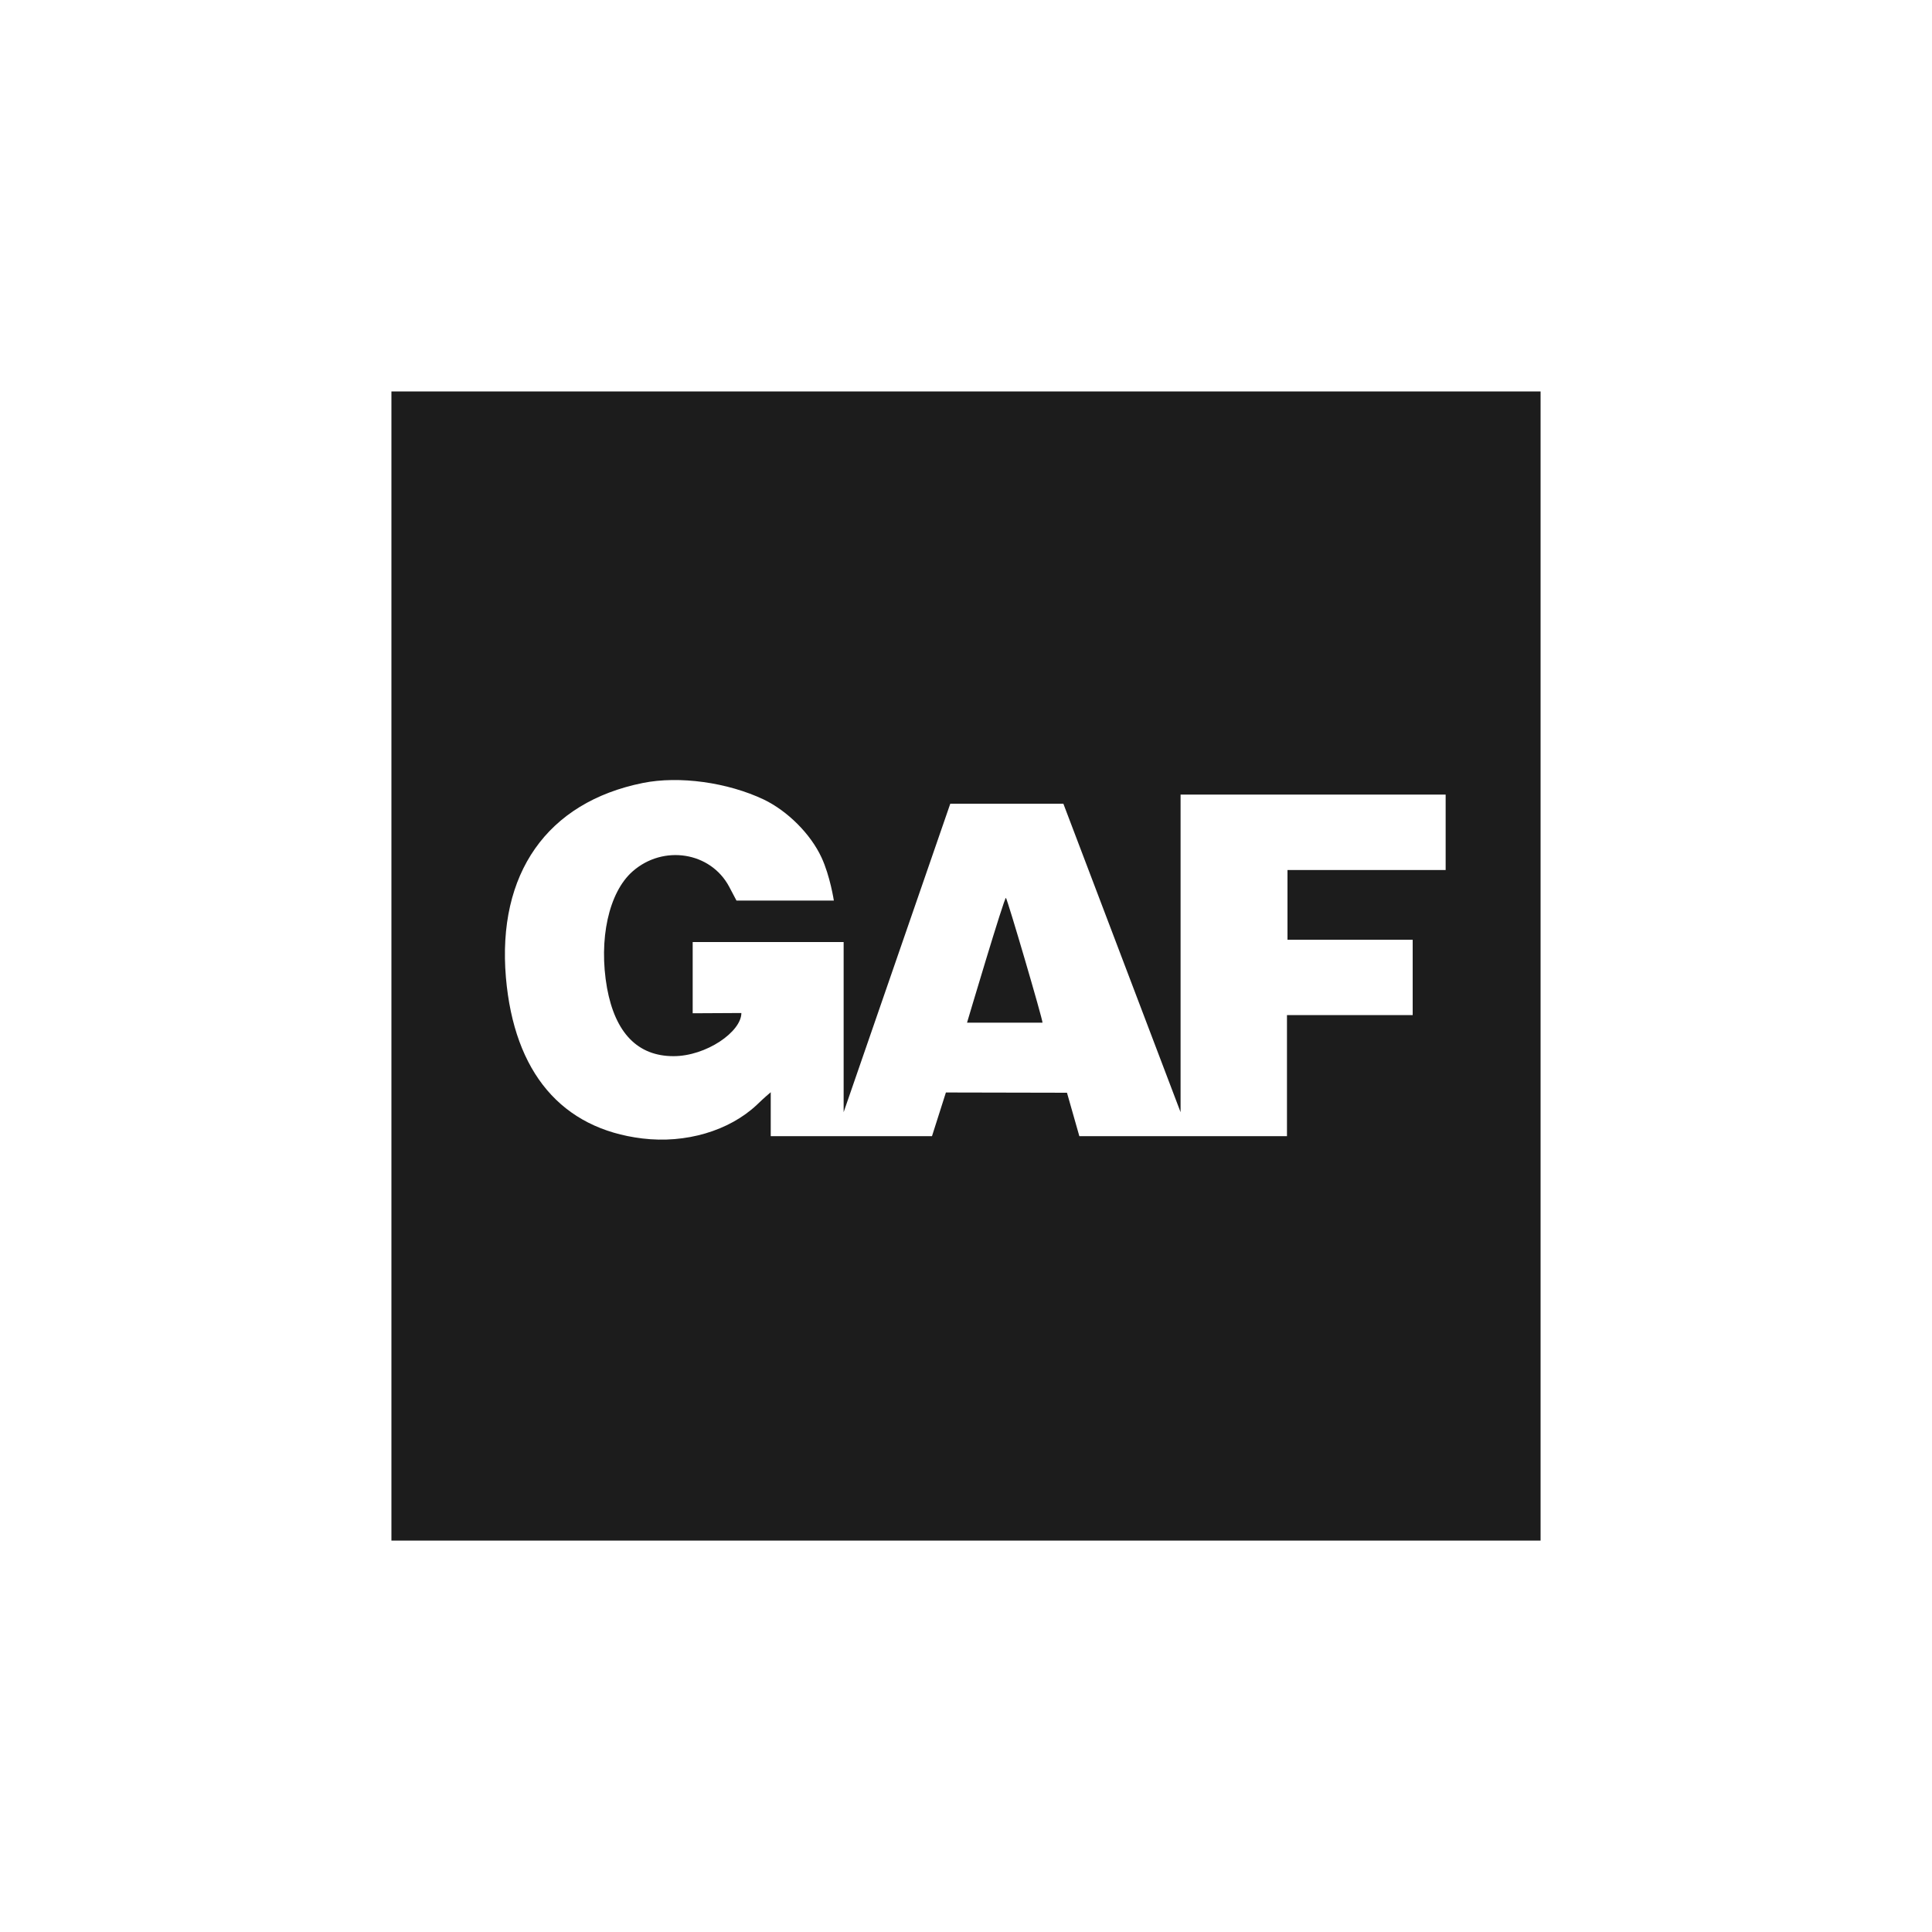 <?xml version="1.0" encoding="UTF-8"?>
<svg id="Layer_1" data-name="Layer 1" xmlns="http://www.w3.org/2000/svg" viewBox="0 0 150 150">
  <defs>
    <style>
      .cls-1 {
        fill: #1c1c1c;
        stroke-width: 0px;
      }
    </style>
  </defs>
  <path class="cls-1" d="m30.39,30.39v89.22h89.22V30.39H30.39Zm81.86,37.16h-12.29v5.41h9.72v5.85h-9.76v9.4h-16.12l-.96-3.37-9.4-.02-1.08,3.39h-12.52v-3.41s-.55.46-1.08.98c-2.15,2.02-5.52,3.02-8.89,2.61-6.26-.76-9.95-5.11-10.59-12.49-.69-8.07,3.19-13.61,10.63-15.11,2.82-.57,6.58-.05,9.4,1.29,1.84.89,3.62,2.66,4.47,4.49.67,1.44.96,3.35.96,3.35h-7.56l-.57-1.08c-1.44-2.7-5.11-3.28-7.49-1.19-1.86,1.63-2.66,5.29-1.99,9.06.64,3.49,2.38,5.29,5.16,5.29,2.55,0,5.27-1.9,5.27-3.35l-3.78.02v-5.53h11.72v13.21l8.28-23.95h8.78l9.1,23.95v-24.66h20.58v5.85Z"/>
  <path class="cls-1" d="m75.09,79.4h5.85c.02-.25-2.71-9.54-2.84-9.69-.11-.11-3.02,9.69-3.02,9.69Z"/>
</svg>